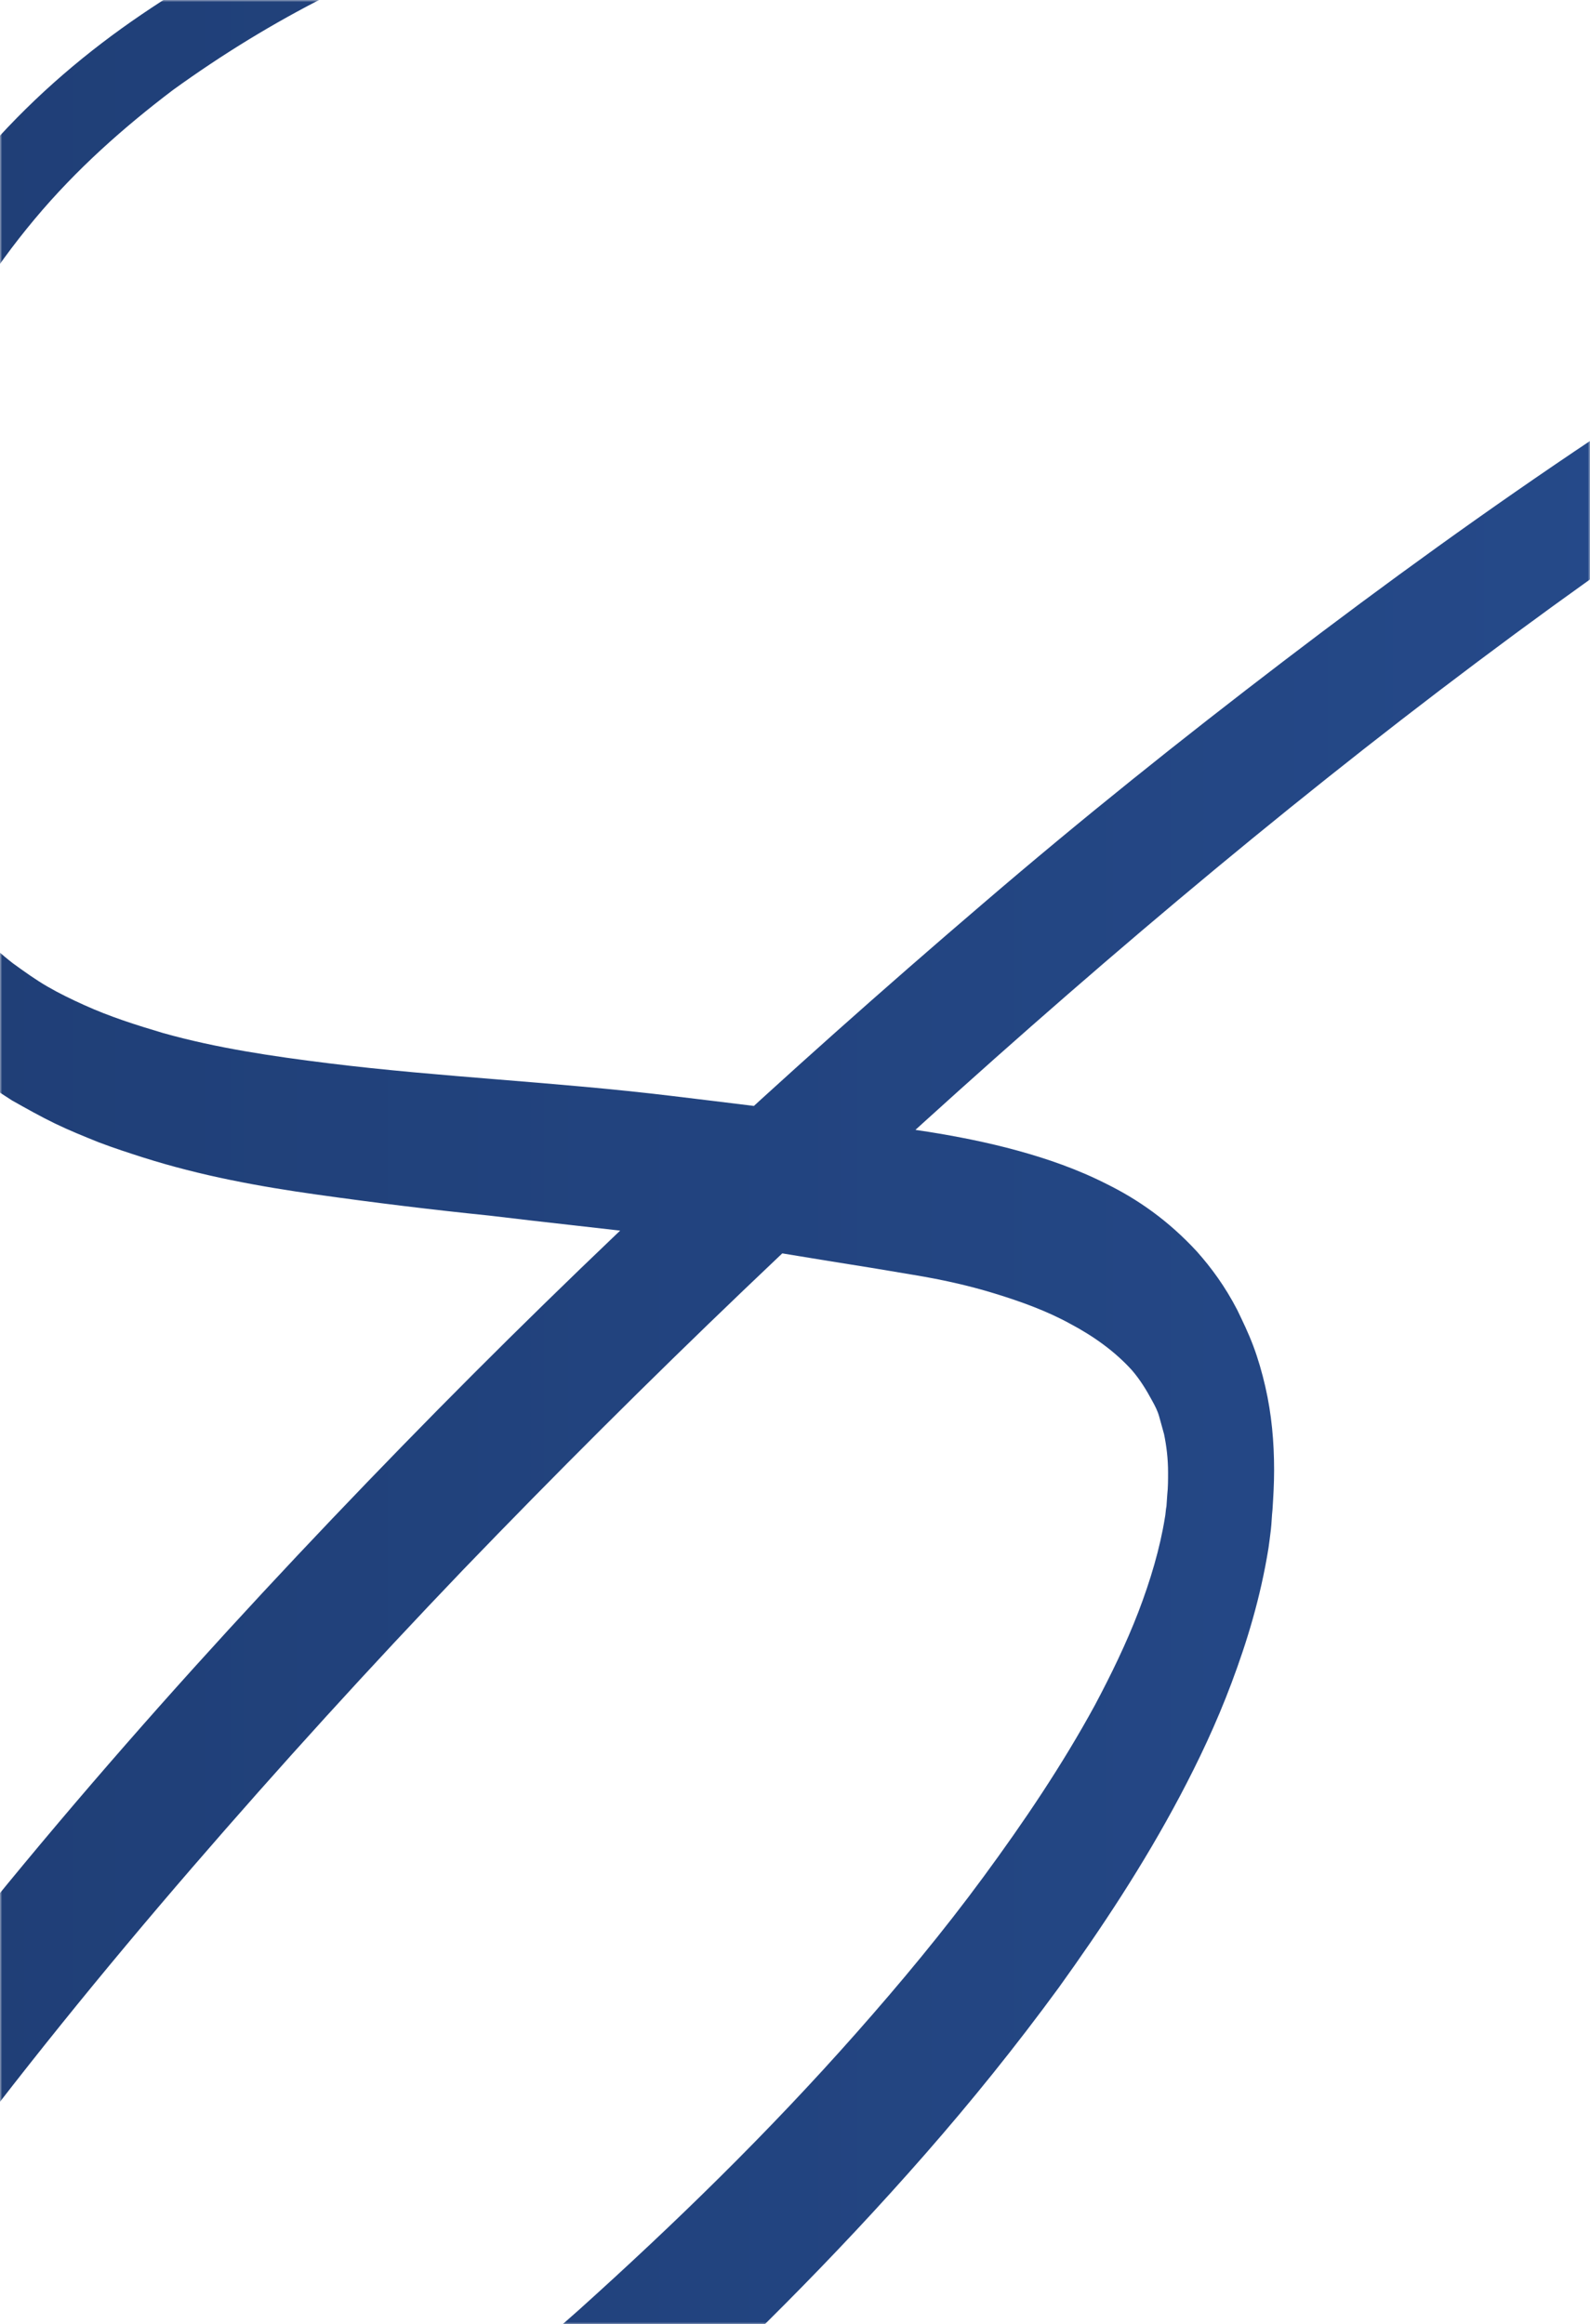 <svg width="375" height="548" viewBox="0 0 375 548" fill="none" xmlns="http://www.w3.org/2000/svg">
<mask id="mask0" mask-type="alpha" maskUnits="userSpaceOnUse" x="0" y="0" width="375" height="548">
<rect width="375" height="548" fill="#C4C4C4"/>
</mask>
<g mask="url(#mask0)">
<path d="M352.979 -0.672C346.727 -4.235 340.285 -7.251 333.843 -10.266C327.401 -13.007 320.96 -15.748 314.328 -17.941C301.255 -22.602 287.992 -25.891 274.73 -28.358C261.467 -30.825 248.015 -32.47 234.752 -33.018C221.3 -33.84 208.038 -33.566 194.586 -32.744C167.871 -30.825 141.345 -25.617 115.389 -16.845C102.505 -12.459 89.621 -7.251 77.116 -0.946C64.612 5.359 52.486 12.76 40.739 21.258C29.181 30.03 18.003 39.898 8.151 51.685C-1.702 63.473 -10.417 76.904 -16.859 92.255C-20.08 99.931 -22.543 107.88 -24.438 116.104C-26.143 124.327 -27.279 133.099 -27.469 141.597V144.887V148.176V151.466C-27.469 152.562 -27.279 153.658 -27.279 154.755C-27.09 159.141 -26.711 163.527 -26.143 167.913C-25.006 176.685 -23.49 184.908 -20.838 192.31C-19.511 196.147 -18.185 199.711 -16.48 203C-14.775 206.29 -13.07 209.579 -10.985 212.32C-7.007 218.077 -2.27 223.011 3.035 227.123C5.688 229.042 8.34 230.961 11.182 232.605C14.024 234.25 16.866 235.621 19.898 236.991C25.96 239.733 32.023 241.651 38.465 243.57C51.16 247.134 64.233 249.053 77.495 250.697C90.758 252.342 104.21 253.439 117.662 254.535C131.114 255.632 144.566 256.728 158.208 258.373C165.029 259.195 171.85 260.018 178.481 260.84L188.712 262.211L193.828 263.033L198.754 263.855C205.196 264.952 212.016 265.774 219.027 266.871C225.847 267.967 232.858 269.338 239.868 271.257C246.878 273.175 254.078 275.642 261.088 279.206C268.288 282.77 275.488 287.704 282.308 295.105C285.719 298.943 288.94 303.329 291.782 308.811C293.108 311.552 294.434 314.294 295.571 317.309C296.708 320.324 297.655 323.614 298.413 326.903C299.929 333.482 300.497 340.061 300.497 346.64C300.497 349.929 300.308 352.945 300.118 355.96C299.929 357.605 299.929 358.975 299.739 360.62C299.55 362.265 299.36 363.635 299.171 365.006C297.276 376.793 294.055 387.21 290.455 396.804C286.856 406.398 282.687 415.17 278.33 423.394C269.614 439.841 259.762 454.644 249.72 468.624C239.489 482.604 229.068 495.488 218.269 507.823C196.67 532.494 173.934 554.972 150.819 576.079C127.514 596.913 103.642 616.375 79.201 634.193C54.759 651.737 29.56 668.184 3.414 681.342C-9.659 687.921 -23.111 693.951 -36.942 698.063C-43.953 700.256 -51.152 701.901 -58.541 702.723C-62.331 703.272 -66.12 703.272 -70.099 703.272C-74.078 702.997 -78.246 702.723 -82.414 701.353C-86.772 699.982 -91.319 698.063 -95.866 693.951C-98.14 692.033 -100.414 689.565 -102.498 686.55C-103.445 685.18 -104.392 683.535 -105.34 681.616C-106.098 679.971 -106.855 678.326 -107.613 676.408C-108.94 672.844 -109.887 669.006 -110.645 665.169C-111.592 661.331 -111.971 657.493 -111.971 653.93C-112.16 646.803 -111.403 640.224 -110.266 634.193C-109.129 628.162 -107.803 622.68 -106.287 617.472C-104.771 612.263 -103.066 607.329 -101.171 602.669C-97.572 593.349 -93.403 584.577 -89.235 576.353C-80.709 559.632 -71.615 544.555 -62.141 530.027C-52.668 515.499 -42.816 501.518 -32.774 488.086C7.582 434.359 50.591 386.387 94.926 340.883C139.261 295.379 184.923 253.164 231.721 213.143C255.025 193.132 278.709 174.218 302.771 155.851C326.833 137.485 351.085 119.942 375.715 103.494C400.346 87.047 425.356 71.422 450.744 57.442C476.133 43.462 502.089 31.126 528.615 20.984C541.877 16.05 555.329 11.664 568.781 8.648C582.423 5.359 596.065 3.44 610.085 2.892C617.095 2.618 624.106 2.892 631.116 3.988C638.126 4.811 645.136 6.455 652.147 8.922C659.157 11.39 665.978 14.679 672.42 19.339C675.641 21.532 678.861 24.273 681.893 27.289C683.409 28.659 684.924 30.304 686.251 31.949C687.008 32.771 687.766 33.593 688.335 34.416L689.472 35.786L690.608 37.431C693.64 41.543 695.913 46.751 697.619 51.959C699.324 57.442 700.271 62.924 700.65 68.407C701.597 79.372 700.65 90.062 699.134 100.205C697.619 110.347 695.345 119.942 692.693 129.262C690.04 138.582 687.008 147.628 683.598 156.4C676.967 173.943 669.199 190.117 660.673 205.742C652.147 221.366 643.052 235.895 633.39 249.875C623.727 263.855 613.496 276.739 602.696 288.8C591.896 300.862 580.907 312.101 569.16 322.243C546.046 342.528 521.036 358.701 495.079 369.118C520.657 356.782 544.909 339.239 567.266 317.857C578.444 307.166 589.244 295.379 599.475 283.044C609.706 270.434 619.369 257.276 628.653 243.296C637.747 229.316 646.463 214.513 654.231 198.888C661.999 183.264 669.199 167.09 675.262 150.095C678.293 141.597 680.946 132.825 683.219 124.053C685.493 115.282 687.387 106.236 688.524 97.189C689.661 88.144 690.04 79.097 689.282 70.874C688.903 66.762 688.145 62.65 687.009 59.361C685.872 55.797 684.356 52.782 682.461 50.315L681.703 49.492L680.756 48.396C680.188 47.574 679.619 47.025 678.861 46.477C677.725 45.106 676.398 44.01 675.072 42.639C672.42 40.172 669.767 38.253 666.925 36.335C661.241 32.497 655.178 30.03 649.115 27.837C636.61 23.999 623.727 23.177 610.654 23.999C597.58 24.822 584.507 27.563 571.623 31.126C558.74 34.69 545.667 39.35 532.972 44.558C507.394 54.975 482.195 68.133 457.565 82.661C432.745 97.189 408.493 113.089 384.241 130.084C336.117 163.801 289.129 201.63 243.278 241.926C197.428 282.221 152.713 324.984 109.136 370.214C87.348 392.966 66.127 416.267 45.286 440.389C24.445 464.512 4.172 489.457 -15.343 515.773C-25.006 528.93 -34.479 542.362 -43.384 556.068C-52.289 570.049 -60.815 584.303 -68.394 599.106C-72.183 606.507 -75.594 614.182 -78.625 621.583C-81.467 629.259 -83.93 636.934 -85.256 643.787C-85.825 647.351 -86.204 650.366 -86.014 653.107C-86.014 655.574 -85.635 657.493 -85.067 658.864C-84.877 659.138 -84.688 659.686 -84.688 659.96C-84.498 660.234 -84.498 660.509 -84.309 660.783C-83.93 661.331 -83.551 661.879 -82.983 662.153C-81.846 663.25 -79.951 664.346 -77.678 664.895C-75.404 665.717 -72.751 665.991 -69.909 665.991C-67.067 665.991 -64.225 665.991 -61.194 665.443C-55.321 664.62 -49.068 663.25 -42.816 661.331C-30.5 657.493 -17.996 652.011 -5.68 645.706C19.14 633.097 43.391 617.746 67.075 600.476C90.758 583.481 114.062 564.566 136.609 544.555C159.155 524.27 181.133 502.889 201.975 479.315C212.395 467.527 222.437 455.466 231.91 442.582C241.384 429.699 250.478 416.267 258.246 402.012C262.036 394.885 265.635 387.484 268.477 380.083C271.319 372.681 273.593 365.006 274.73 357.879C274.919 357.056 274.919 355.96 275.109 355.138L275.298 352.396C275.488 350.752 275.488 348.833 275.488 347.188C275.488 343.899 275.109 340.883 274.54 338.142C274.161 336.771 273.782 335.401 273.404 334.03C273.025 332.66 272.456 331.563 271.698 330.193C270.372 327.725 268.856 325.258 266.962 323.065C262.983 318.68 258.057 315.116 252.373 312.101C246.878 309.085 240.815 306.892 234.563 304.973C228.311 303.055 222.058 301.684 215.427 300.587C208.985 299.491 202.354 298.395 195.343 297.298L185.302 295.653L175.449 294.009C168.818 292.912 162.187 292.09 155.555 291.267C142.293 289.623 128.841 288.252 115.389 286.607C101.936 285.237 88.484 283.592 74.843 281.673C61.201 279.754 47.56 277.287 33.729 272.901C30.318 271.805 26.908 270.708 23.308 269.338C19.898 267.967 16.487 266.596 13.077 264.952C9.666 263.307 6.256 261.388 2.846 259.469C-0.565 257.276 -3.975 255.083 -7.196 252.342C-13.827 247.134 -20.08 240.281 -25.385 232.057C-28.037 227.945 -30.5 223.559 -32.774 218.899C-35.048 214.239 -36.753 209.305 -38.458 204.097C-41.679 193.954 -43.574 183.264 -44.71 172.573C-45.279 167.365 -45.658 161.882 -45.847 156.674C-45.847 155.303 -46.037 154.207 -46.037 152.836V148.724V144.612L-45.847 140.501C-45.279 129.81 -43.763 118.845 -41.489 108.703C-39.026 98.56 -35.806 88.692 -31.827 79.92C-27.848 70.874 -23.301 62.65 -18.375 55.249C-13.448 47.848 -8.143 40.995 -2.459 34.69C8.719 22.08 20.845 11.938 33.35 3.44C45.854 -5.058 58.738 -12.185 72.001 -18.215C85.074 -23.972 98.526 -28.906 111.789 -32.47C125.241 -36.307 138.693 -39.049 152.335 -40.968C165.976 -42.886 179.428 -43.983 193.07 -43.983C220.353 -44.257 247.447 -41.242 274.161 -34.115C287.424 -30.551 300.687 -26.165 313.76 -20.683C327.97 -15.474 340.664 -8.621 352.979 -0.672Z" fill="url(#paint0_linear)"/>
</g>
<defs>
<linearGradient id="paint0_linear" x1="-111.971" y1="329.619" x2="701.083" y2="329.619" gradientUnits="userSpaceOnUse">
<stop stop-color="#1E3C72"/>
<stop offset="1" stop-color="#2A5298"/>
</linearGradient>
</defs>
</svg>
